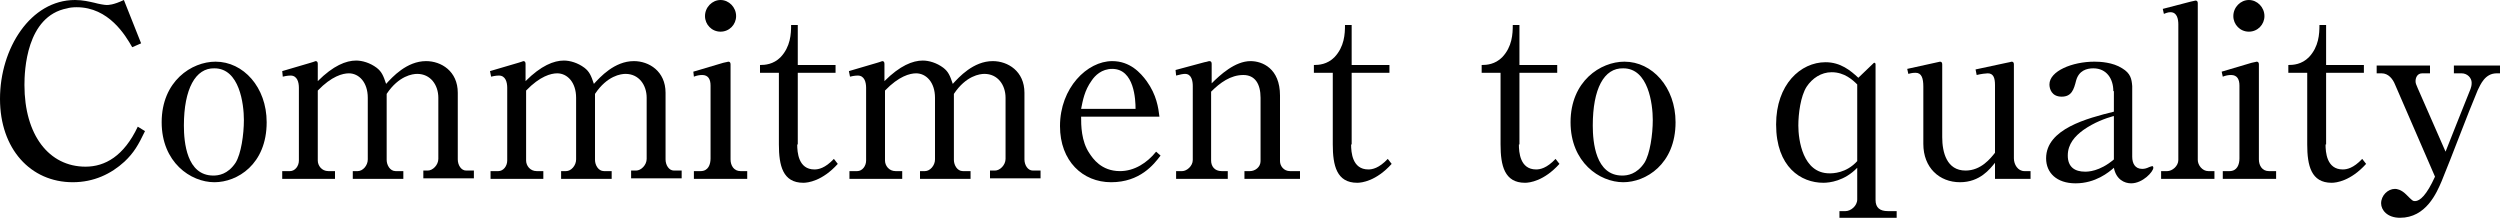 <?xml version="1.0" encoding="utf-8"?>
<!-- Generator: Adobe Illustrator 19.1.0, SVG Export Plug-In . SVG Version: 6.00 Build 0)  -->
<svg version="1.1" id="レイヤー_1" xmlns="http://www.w3.org/2000/svg" xmlns:xlink="http://www.w3.org/1999/xlink" x="0px"
	 y="0px" viewBox="0 0 450 39.2" style="enable-background:new 0 0 450 39.2;" xml:space="preserve">
<g>
	<path d="M23.8,8.5c-1.2-2.1-4.2-7.2-10-7.2c-0.8,0-1.4,0.1-1.7,0.2C4.7,2.9,4.4,12.8,4.4,15.3c0,9,4.4,14.7,11,14.7
		c3.5,0,6.9-1.9,9.4-7.2l1.3,0.8c-1.2,2.5-2,3.9-3.7,5.5c-2.4,2.2-5.5,3.7-9.3,3.7C5.5,32.8,0,26.8,0,17.8C0,8.7,5.5,0,13.5,0
		c1.4,0,2.6,0.3,3.5,0.5c0.7,0.2,1.8,0.4,2.2,0.4c0.3,0,1.2,0,3.1-0.9l3.1,7.8L23.8,8.5z"/>
	<path d="M38.6,32.8c-4.3,0-9.5-3.6-9.5-10.8c0-7.4,5.4-10.9,9.7-10.9c5,0,9.2,4.6,9.2,10.9C48,29.6,42.7,32.8,38.6,32.8z
		 M33.1,22.6c0,3,0.5,9,5.3,9c0.9,0,2.6-0.2,4-2.3c1-1.6,1.5-5.1,1.5-7.7c0-2.9-0.8-9.3-5.3-9.3C35.2,12.2,33.1,16,33.1,22.6z"/>
	<path d="M50.8,12.8l5.1-1.5c0.1,0,0.9-0.3,0.9-0.3c0.3,0,0.4,0.2,0.4,0.5v3.1c2.8-2.8,5.1-3.7,6.9-3.7c1.1,0,2.5,0.4,3.7,1.3
		c0.9,0.7,1.2,1.4,1.7,2.9c1.1-1.2,3.7-4.1,7.2-4.1c2.7,0,5.7,1.8,5.7,5.7v12c0,1,0.6,2,1.5,2h1.4v1.4h-9.1v-1.4H77
		c0.9,0,1.9-1,1.9-2.1V17.6c0-2.3-1.4-4.3-3.8-4.3c-0.8,0-3.3,0.3-5.5,3.6v11.9c0,0.9,0.6,2,1.6,2h1.4v1.4h-9.1v-1.4h0.9
		c0.9,0,1.8-1,1.8-2.1V17.6c0-2.8-1.6-4.4-3.4-4.4c-1.1,0-3.1,0.5-5.6,3.1v12.6c0,0.9,0.7,1.9,1.9,1.9h1.2v1.4h-9.5v-1.4h1.4
		c0.9,0,1.6-0.9,1.6-1.9V15.8c0-1-0.3-2.2-1.5-2.2c-0.1,0-0.6,0-1.4,0.2L50.8,12.8z"/>
	<path d="M88.2,12.8l5.1-1.5c0.1,0,0.9-0.3,0.9-0.3c0.3,0,0.4,0.2,0.4,0.5v3.1c2.8-2.8,5.1-3.7,6.9-3.7c1.1,0,2.5,0.4,3.7,1.3
		c0.9,0.7,1.2,1.4,1.7,2.9c1.1-1.2,3.7-4.1,7.2-4.1c2.7,0,5.7,1.8,5.7,5.7v12c0,1,0.6,2,1.5,2h1.4v1.4h-9.1v-1.4h0.9
		c0.9,0,1.9-1,1.9-2.1V17.6c0-2.3-1.4-4.3-3.8-4.3c-0.8,0-3.3,0.3-5.5,3.6v11.9c0,0.9,0.6,2,1.6,2h1.4v1.4H101v-1.4h0.9
		c0.9,0,1.8-1,1.8-2.1V17.6c0-2.8-1.6-4.4-3.4-4.4c-1.1,0-3.1,0.5-5.6,3.1v12.6c0,0.9,0.7,1.9,1.9,1.9h1.2v1.4h-9.5v-1.4h1.4
		c0.9,0,1.6-0.9,1.6-1.9V15.8c0-1-0.3-2.2-1.5-2.2c-0.1,0-0.6,0-1.4,0.2L88.2,12.8z"/>
	<path d="M124.8,12.9l5.4-1.6c0.6-0.1,0.8-0.2,0.9-0.2c0.3,0,0.4,0.2,0.4,0.5v17.1c0,1.1,0.6,2.1,1.8,2.1h1.2v1.4h-9.6v-1.4h1.2
		c1.4,0,1.8-1.2,1.8-2.3V15.4c0-1.1-0.4-1.9-1.5-1.9c-0.5,0-1,0.1-1.5,0.3L124.8,12.9z M126.9,2.9c0-1.6,1.3-2.9,2.8-2.9
		c1.5,0,2.8,1.3,2.8,2.9c0,1.5-1.2,2.8-2.8,2.8C128.1,5.7,126.9,4.4,126.9,2.9z"/>
	<path d="M143.5,26c0,1.4,0.2,4.5,3.1,4.5c0.7,0,1.9-0.2,3.5-1.9l0.7,0.9c-2.8,3.1-5.4,3.4-6.2,3.4c-3.7,0-4.4-3.1-4.4-6.9V13.1
		h-3.4v-1.4c0.9,0,2.4-0.1,3.7-1.4c1.8-1.9,1.9-4.2,1.9-5.8h1.2v7.2h6.8v1.4h-6.8V26z"/>
	<path d="M152.8,12.8l5.1-1.5c0.1,0,0.9-0.3,0.9-0.3c0.3,0,0.4,0.2,0.4,0.5v3.1c2.8-2.8,5.1-3.7,6.9-3.7c1.1,0,2.5,0.4,3.7,1.3
		c0.9,0.7,1.2,1.4,1.7,2.9c1.1-1.2,3.7-4.1,7.2-4.1c2.7,0,5.7,1.8,5.7,5.7v12c0,1,0.6,2,1.5,2h1.4v1.4h-9.1v-1.4h0.9
		c0.9,0,1.9-1,1.9-2.1V17.6c0-2.3-1.4-4.3-3.8-4.3c-0.8,0-3.3,0.3-5.5,3.6v11.9c0,0.9,0.6,2,1.6,2h1.4v1.4h-9.1v-1.4h0.9
		c0.9,0,1.8-1,1.8-2.1V17.6c0-2.8-1.6-4.4-3.4-4.4c-1.1,0-3.1,0.5-5.6,3.1v12.6c0,0.9,0.7,1.9,1.9,1.9h1.2v1.4h-9.5v-1.4h1.4
		c0.9,0,1.6-0.9,1.6-1.9V15.8c0-1-0.3-2.2-1.5-2.2c-0.1,0-0.6,0-1.4,0.2L152.8,12.8z"/>
	<path d="M194.6,21c0,1.5,0,4.4,1.5,6.6c0.6,0.9,2.1,3.2,5.5,3.2c2.6,0,4.9-1.5,6.5-3.5l0.8,0.7c-1.2,1.6-3.7,4.8-8.9,4.8
		c-5.1,0-9.2-3.8-9.2-10.1c0-6.9,4.9-11.7,9.4-11.7c3.2,0,5.1,2.1,6.2,3.6c1.8,2.5,2.1,4.8,2.3,6.4H194.6z M204.4,19.6
		c0-1.6-0.2-7.2-4.2-7.2c-1.9,0-3.1,1.2-3.7,2.1c-1.3,1.8-1.6,3.6-1.9,5.1H204.4z"/>
	<path d="M211.6,12.6l5.2-1.4c0.6-0.1,0.7-0.2,0.9-0.2c0.3,0,0.4,0.2,0.4,0.5v3.5c1.5-1.5,4.2-4,7-4c2.1,0,5.3,1.3,5.3,6.2V29
		c0,0.9,0.7,1.8,1.8,1.8h1.8v1.4H224v-1.4h1c0.9,0,1.9-0.7,1.9-1.8V17.6c0-2.5-1-4.1-3.1-4.1c-2.3,0-4.2,1.4-5.8,3v12.4
		c0,1,0.6,1.9,1.9,1.9h1.1v1.4h-9.3v-1.4h1.1c0.8,0,1.9-0.9,1.9-2V15.5c0-0.9-0.2-2.2-1.4-2.2c-0.3,0-0.9,0.1-1.6,0.3L211.6,12.6z"
		/>
	<path d="M243.2,26c0,1.4,0.2,4.5,3.1,4.5c0.7,0,1.9-0.2,3.5-1.9l0.7,0.9c-2.8,3.1-5.4,3.4-6.2,3.4c-3.7,0-4.4-3.1-4.4-6.9V13.1
		h-3.4v-1.4c0.9,0,2.4-0.1,3.7-1.4c1.8-1.9,1.9-4.2,1.9-5.8h1.2v7.2h6.8v1.4h-6.8V26z"/>
	<path d="M273.4,26c0,1.4,0.2,4.5,3.1,4.5c0.7,0,1.9-0.2,3.5-1.9l0.7,0.9c-2.8,3.1-5.4,3.4-6.2,3.4c-3.7,0-4.4-3.1-4.4-6.9V13.1
		h-3.4v-1.4c0.9,0,2.4-0.1,3.7-1.4c1.8-1.9,1.9-4.2,1.9-5.8h1.2v7.2h6.8v1.4h-6.8V26z"/>
	<path d="M292.2,32.8c-4.3,0-9.5-3.6-9.5-10.8c0-7.4,5.4-10.9,9.7-10.9c5,0,9.2,4.6,9.2,10.9C301.6,29.6,296.2,32.8,292.2,32.8z
		 M286.7,22.6c0,3,0.5,9,5.3,9c0.9,0,2.6-0.2,4-2.3c1-1.6,1.5-5.1,1.5-7.7c0-2.9-0.8-9.3-5.3-9.3C288.7,12.2,286.7,16,286.7,22.6z"
		/>
	<path d="M334.3,30.2c-2.3,2.4-5,2.7-6.1,2.7c-4,0-8.5-2.8-8.5-10.5c0-7.2,4.4-11.2,8.9-11.2c2.7,0,4.5,1.5,5.9,2.8l2.5-2.4
		c0.3-0.3,0.3-0.3,0.4-0.3c0.1,0,0.2,0.1,0.2,0.3v24.4c0,1.4,0.8,2,2.2,2h1.6v1.4h-10.3v-1.4h1.1c0.9,0,2.1-0.9,2.1-2.1V30.2z
		 M334.3,15.2c-0.8-0.8-2.3-2.2-4.6-2.2c-1.9,0-3.5,1.1-4.5,2.6c-1.1,1.7-1.5,4.9-1.5,7c0,2.6,0.8,8.6,5.6,8.6c0.6,0,3,0,5-2.2V15.2
		z"/>
	<path d="M359.1,32.1v-2.8c-0.9,1.1-2.7,3.5-6.3,3.5c-3.7,0-6.6-2.6-6.6-6.9V15.6c0-1.5-0.3-2.5-1.4-2.5c-0.2,0-0.6,0-1.3,0.2
		l-0.2-0.9l5-1.1l0.9-0.2c0.3,0,0.4,0.2,0.4,0.5v13.1c0,2.7,0.8,6,4.2,6c2.8,0,4.5-2.2,5.3-3.2V15.3c0-1.3-0.3-2.1-1.3-2.1
		c-0.3,0-1.2,0.1-2,0.3l-0.2-1l5.6-1.2c0.1,0,0.9-0.2,0.9-0.2c0.3,0,0.4,0.2,0.4,0.5v16.9c0,1.1,0.7,2.3,1.9,2.3h1.1v1.4H359.1z"/>
	<path d="M380.4,16.4c0-2.2-1.2-4.1-3.6-4.1c-1.2,0-2.6,0.4-3.1,2.2c-0.4,1.6-0.8,2.9-2.6,2.9c-1.8,0-2.2-1.4-2.2-2.2
		c0-2.4,4.1-4.1,8.1-4.1c1,0,3.3,0.1,5,1.2c1.5,0.9,1.7,1.9,1.8,3.2v12.7c0,1.2,0.5,2.2,1.8,2.2c0.4,0,0.8-0.1,1.2-0.3
		c0,0,0.5-0.2,0.6-0.2c0.1,0,0.2,0.1,0.2,0.3c0,0.7-1.9,2.8-4,2.8c-1.2,0-2.7-0.7-3.1-2.8c-0.9,0.8-3.3,2.8-6.9,2.8
		c-3.4,0-5.3-1.9-5.3-4.5c0-5.3,7.4-7.2,12.2-8.4V16.4z M380.4,20.9c-1.4,0.4-3.4,1.1-5.4,2.5c-1.5,1.1-2.8,2.5-2.8,4.6
		s1.3,2.9,3.1,2.9c0.5,0,2.6,0,5.2-2.2V20.9z"/>
	<path d="M389.3,1.6l5-1.3c0.1,0,0.8-0.2,0.9-0.2c0.3,0,0.4,0.2,0.4,0.5v28.2c0,0.9,0.8,2,1.9,2h1.1v1.4H389v-1.4h1.1
		c0.9,0,2-0.9,2-2V4.4c0-0.9-0.2-2.2-1.4-2.2c-0.2,0-0.5,0-1.2,0.3L389.3,1.6z"/>
	<path d="M399.9,12.9l5.4-1.6c0.6-0.1,0.8-0.2,0.9-0.2c0.3,0,0.4,0.2,0.4,0.5v17.1c0,1.1,0.6,2.1,1.8,2.1h1.3v1.4h-9.6v-1.4h1.2
		c1.4,0,1.8-1.2,1.8-2.3V15.4c0-1.1-0.4-1.9-1.5-1.9c-0.5,0-1,0.1-1.5,0.3L399.9,12.9z M402,2.9c0-1.6,1.3-2.9,2.8-2.9
		s2.8,1.3,2.8,2.9c0,1.5-1.2,2.8-2.8,2.8S402,4.4,402,2.9z"/>
	<path d="M418.6,26c0,1.4,0.2,4.5,3.1,4.5c0.7,0,1.9-0.2,3.5-1.9l0.7,0.9c-2.8,3.1-5.4,3.4-6.2,3.4c-3.7,0-4.4-3.1-4.4-6.9V13.1
		h-3.4v-1.4c0.9,0,2.4-0.1,3.7-1.4c1.8-1.9,1.9-4.2,1.9-5.8h1.2v7.2h6.8v1.4h-6.8V26z"/>
	<path d="M449.4,13.2c-2.1,0-2.9,2-3.4,3c-1.9,4.5-4.6,11.8-6.5,16.4c-0.9,2.1-2.8,6.6-7.5,6.6c-2.3,0-3.4-1.4-3.4-2.6
		c0-1.4,1.2-2.6,2.5-2.6c0.3,0,1.1,0.1,2,1c1.1,1.1,1.2,1.2,1.6,1.2c0.9,0,2.1-1.1,3.6-4.4l-7.2-16.6c-0.4-1-1.2-2-2.4-2h-0.9v-1.4
		h9.6v1.4H436c-0.9,0-1.2,0.8-1.2,1.4c0,0.4,0.1,0.6,0.4,1.3l5,11.4c0.1-0.3,4.1-10.3,4.5-11.3c0.1-0.3,0.2-0.6,0.2-1.1
		c0-0.9-0.8-1.7-1.8-1.7h-1.4v-1.4h8.4v1.4H449.4z"/>
</g>
</svg>
